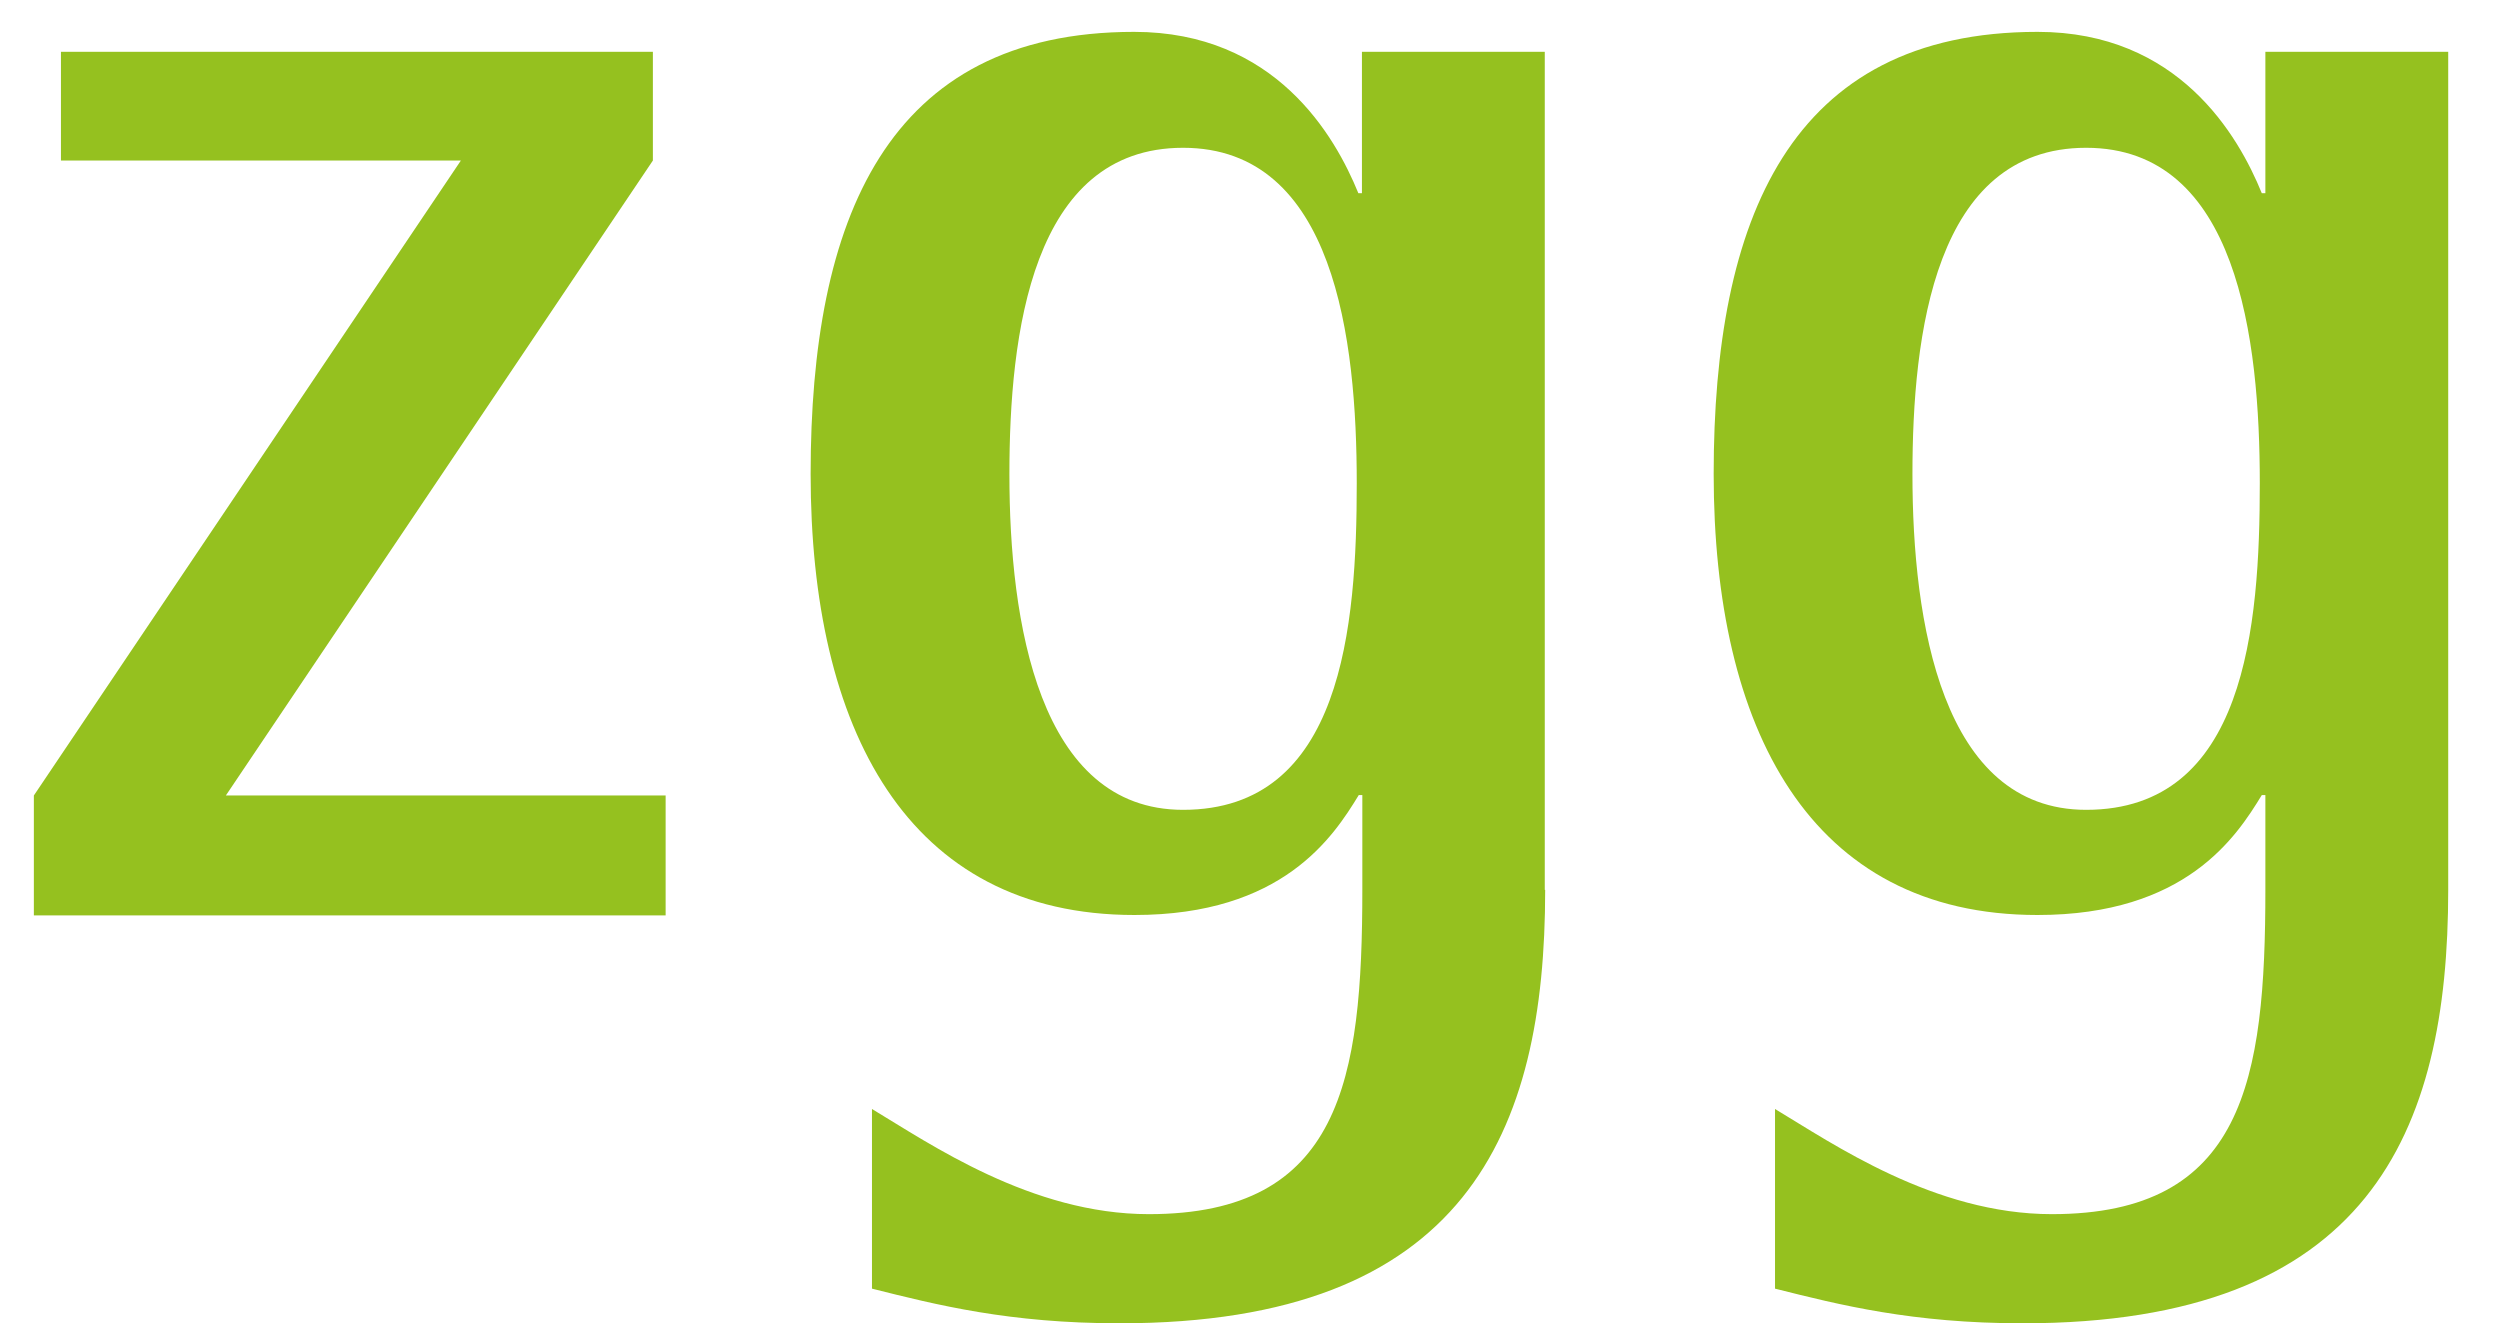 <svg xmlns="http://www.w3.org/2000/svg" version="1.1" xmlns:xlink="http://www.w3.org/1999/xlink" xmlns:svgjs="http://svgjs.dev/svgjs" width="62.76" height="33.22"><svg id="SvgjsSvg1005" xmlns="http://www.w3.org/2000/svg" version="1.1" viewBox="0 0 62.76 33.22">
  <!-- Generator: Adobe Illustrator 29.3.1, SVG Export Plug-In . SVG Version: 2.1.0 Build 151)  -->
  <defs>
    <style>
      .st0 {
        fill: #95c11f;
      }
    </style>
  </defs>
  <path class="st0" d="M.85,19.97L11.57,4.03H1.53V1.3h14.86v2.73l-10.72,15.94h11.04v3.01H.85v-3.01Z"></path>
  <path class="st0" d="M38.79,22.34c0,6.1-2,10.88-10.68,10.88-2.77,0-4.59-.46-6.22-.87v-4.51c1.45.87,4,2.64,6.95,2.64,4.82,0,5.36-3.37,5.36-8.15v-2.37h-.09c-.64,1.05-1.91,3.01-5.63,3.01-5.72,0-8.13-4.69-8.13-11.07S22.25.8,28.47.8c3.54,0,5.04,2.6,5.63,4.05h.09V1.3h4.59v21.04h.01ZM29.7,20.33c4,0,4.36-4.6,4.36-8.2s-.55-8.42-4.36-8.42-4.36,4.69-4.36,8.2c0,3.69.73,8.42,4.36,8.42Z"></path>
  <path class="st0" d="M61.46,22.34c0,6.1-2,10.88-10.68,10.88-2.77,0-4.59-.46-6.22-.87v-4.51c1.45.87,4,2.64,6.95,2.64,4.82,0,5.36-3.37,5.36-8.15v-2.37h-.09c-.64,1.05-1.91,3.01-5.63,3.01-5.73,0-8.13-4.69-8.13-11.07S44.92.8,51.15.8c3.54,0,5.04,2.6,5.63,4.05h.09V1.3h4.59v21.04ZM52.37,20.33c4,0,4.36-4.6,4.36-8.2s-.55-8.42-4.36-8.42-4.36,4.69-4.36,8.2c0,3.69.73,8.42,4.36,8.42Z"></path>
</svg><style>@media (prefers-color-scheme: light) { :root { filter: none; } }
@media (prefers-color-scheme: dark) { :root { filter: none; } }
</style></svg>